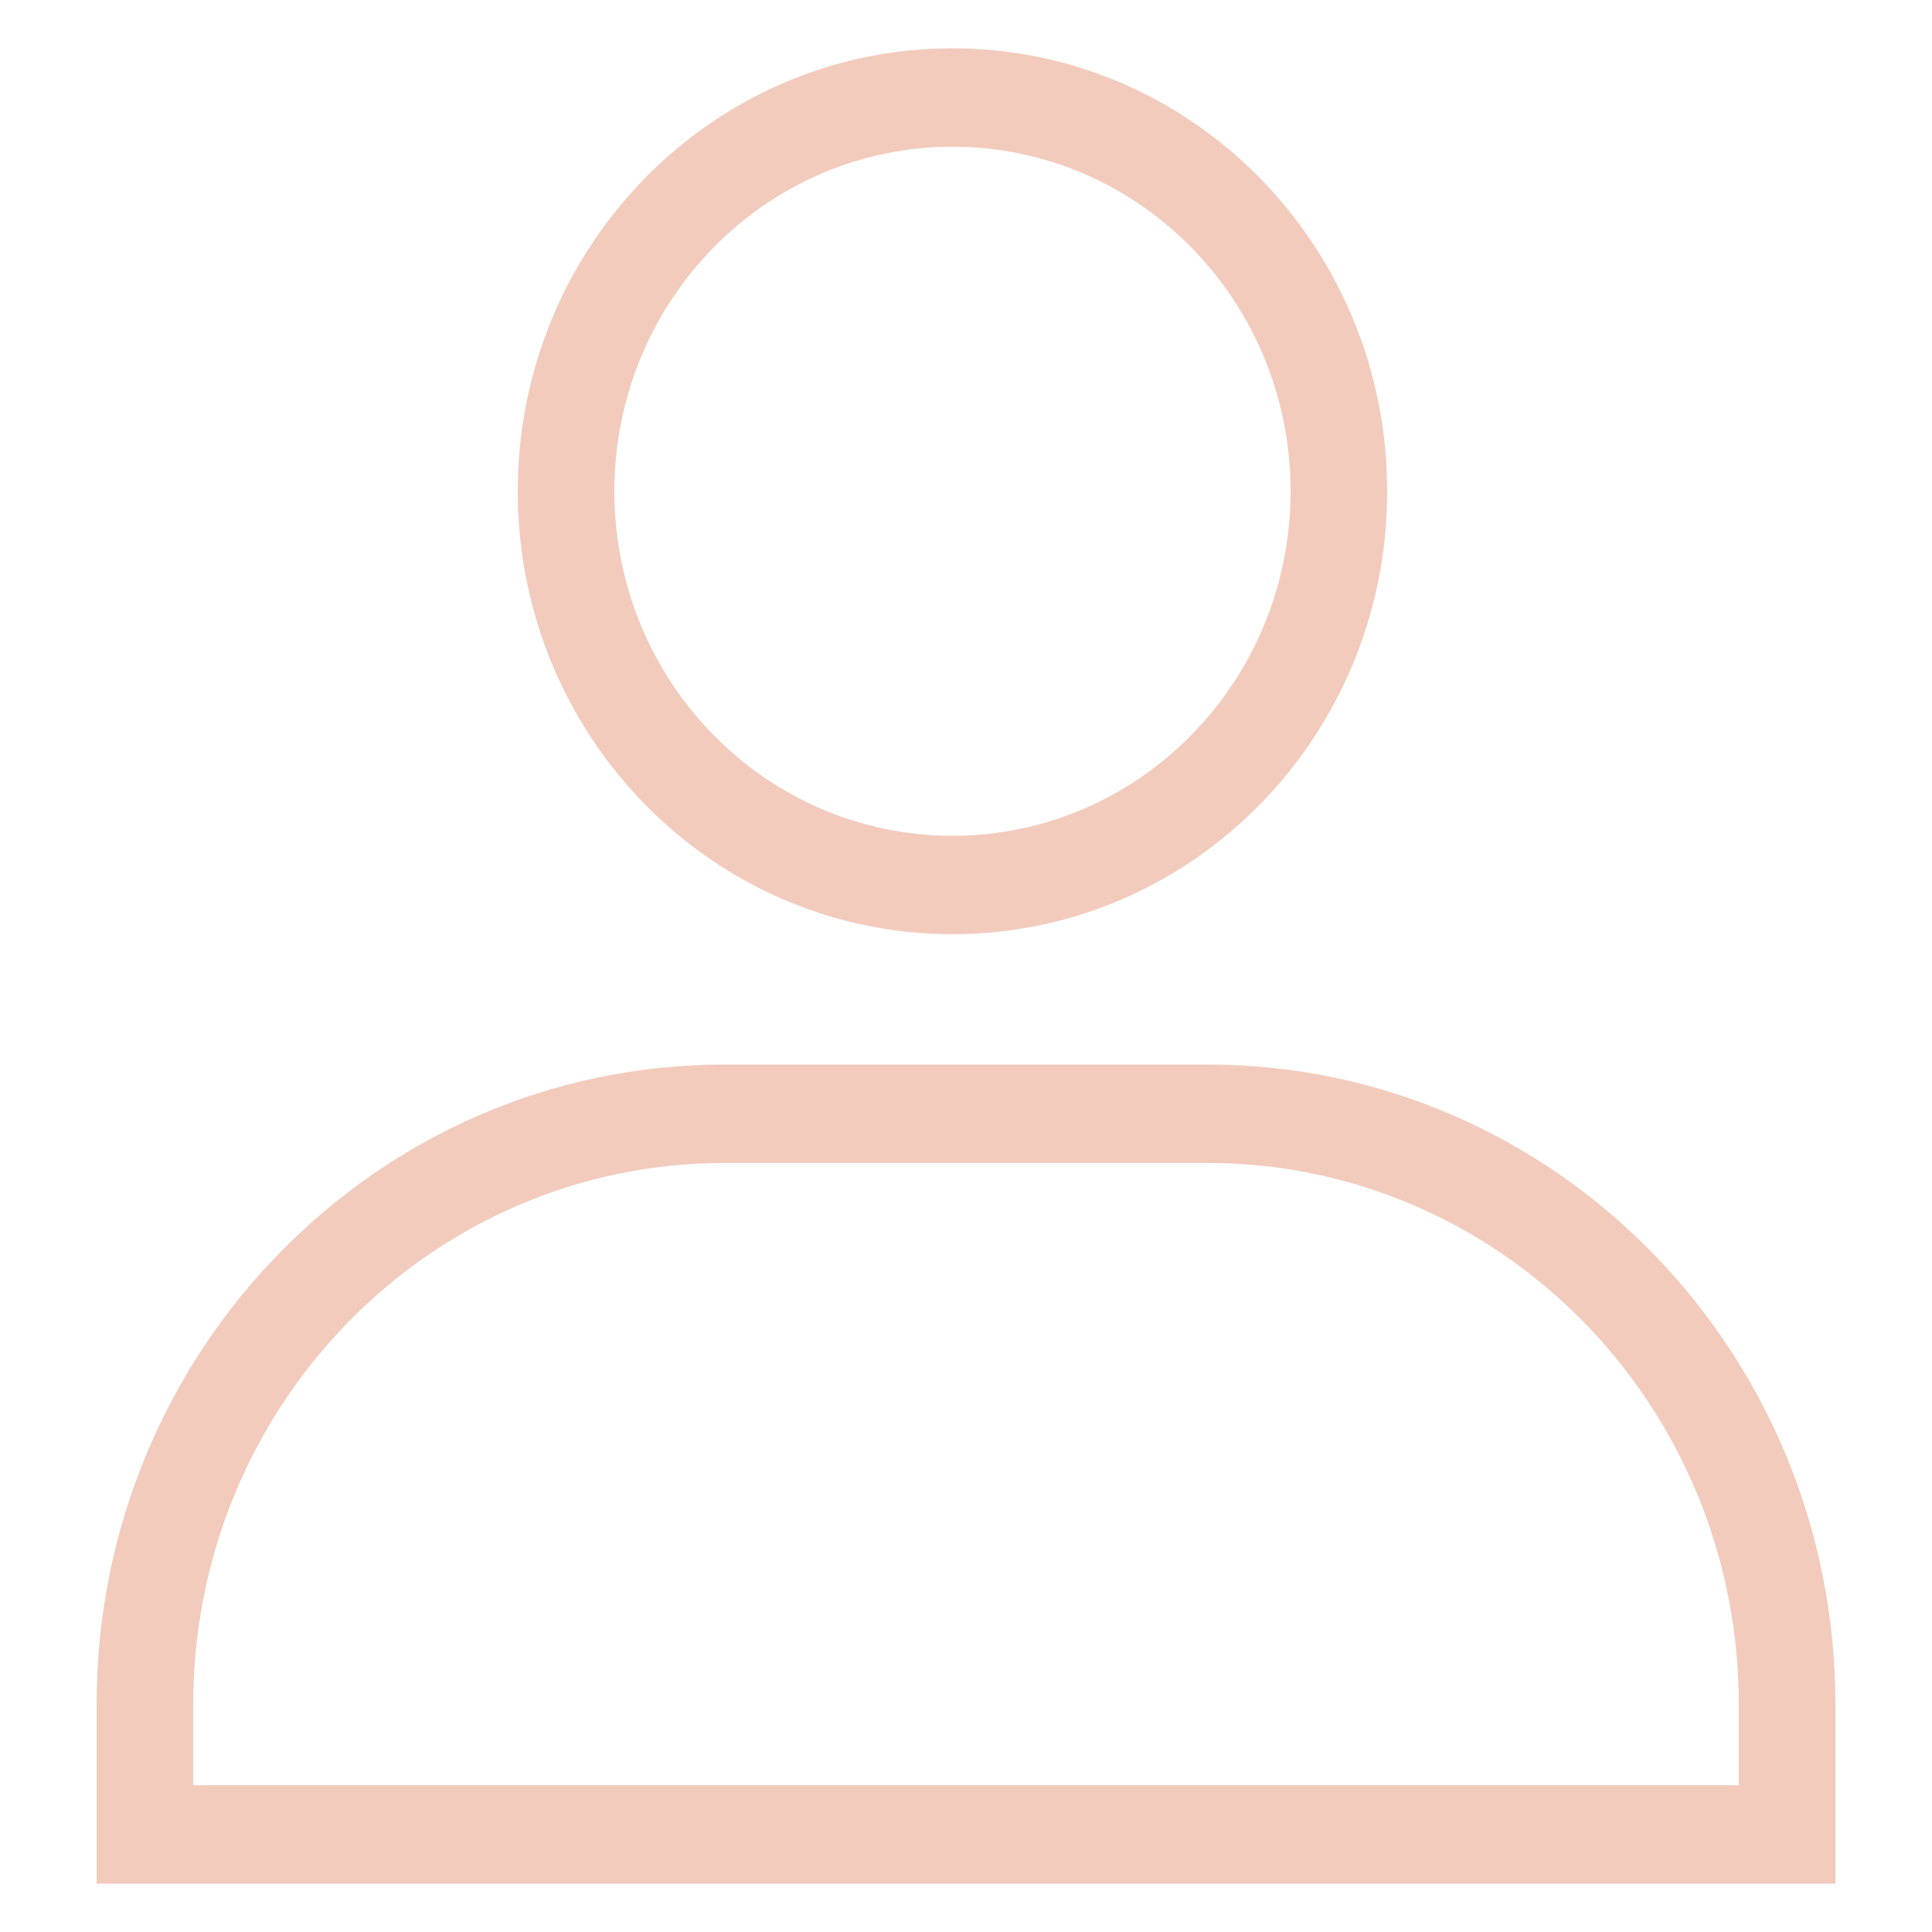 <svg class="icon icon-accordion" aria-hidden="true" data-sanitized-aria-hidden="true" data-sanitized-focusable="false" xmlns="http://www.w3.org/2000/svg" width="30" height="30" viewBox="0 0 20 20" fill="#f2cbbd"><path d="M12.5 12.039H7.5C4.462 12.039 2 14.548 2 17.644V18.481H18V17.644C18 14.548 15.538 12.039 12.5 12.039ZM7.5 11.02C3.91 11.02 1 13.986 1 17.644V19.5H19V17.644C19 13.986 16.09 11.02 12.5 11.02H7.5Z" fill-rule="evenodd"></path>
      <path d="M14.36 5.086C14.36 7.618 12.345 9.671 9.86 9.671C7.374 9.671 5.36 7.618 5.36 5.086C5.36 2.553 7.374 0.5 9.86 0.5C12.345 0.5 14.36 2.553 14.36 5.086ZM9.86 8.652C11.793 8.652 13.36 7.055 13.36 5.086C13.36 3.116 11.793 1.519 9.86 1.519C7.927 1.519 6.36 3.116 6.36 5.086C6.36 7.055 7.927 8.652 9.86 8.652Z"></path></svg>
